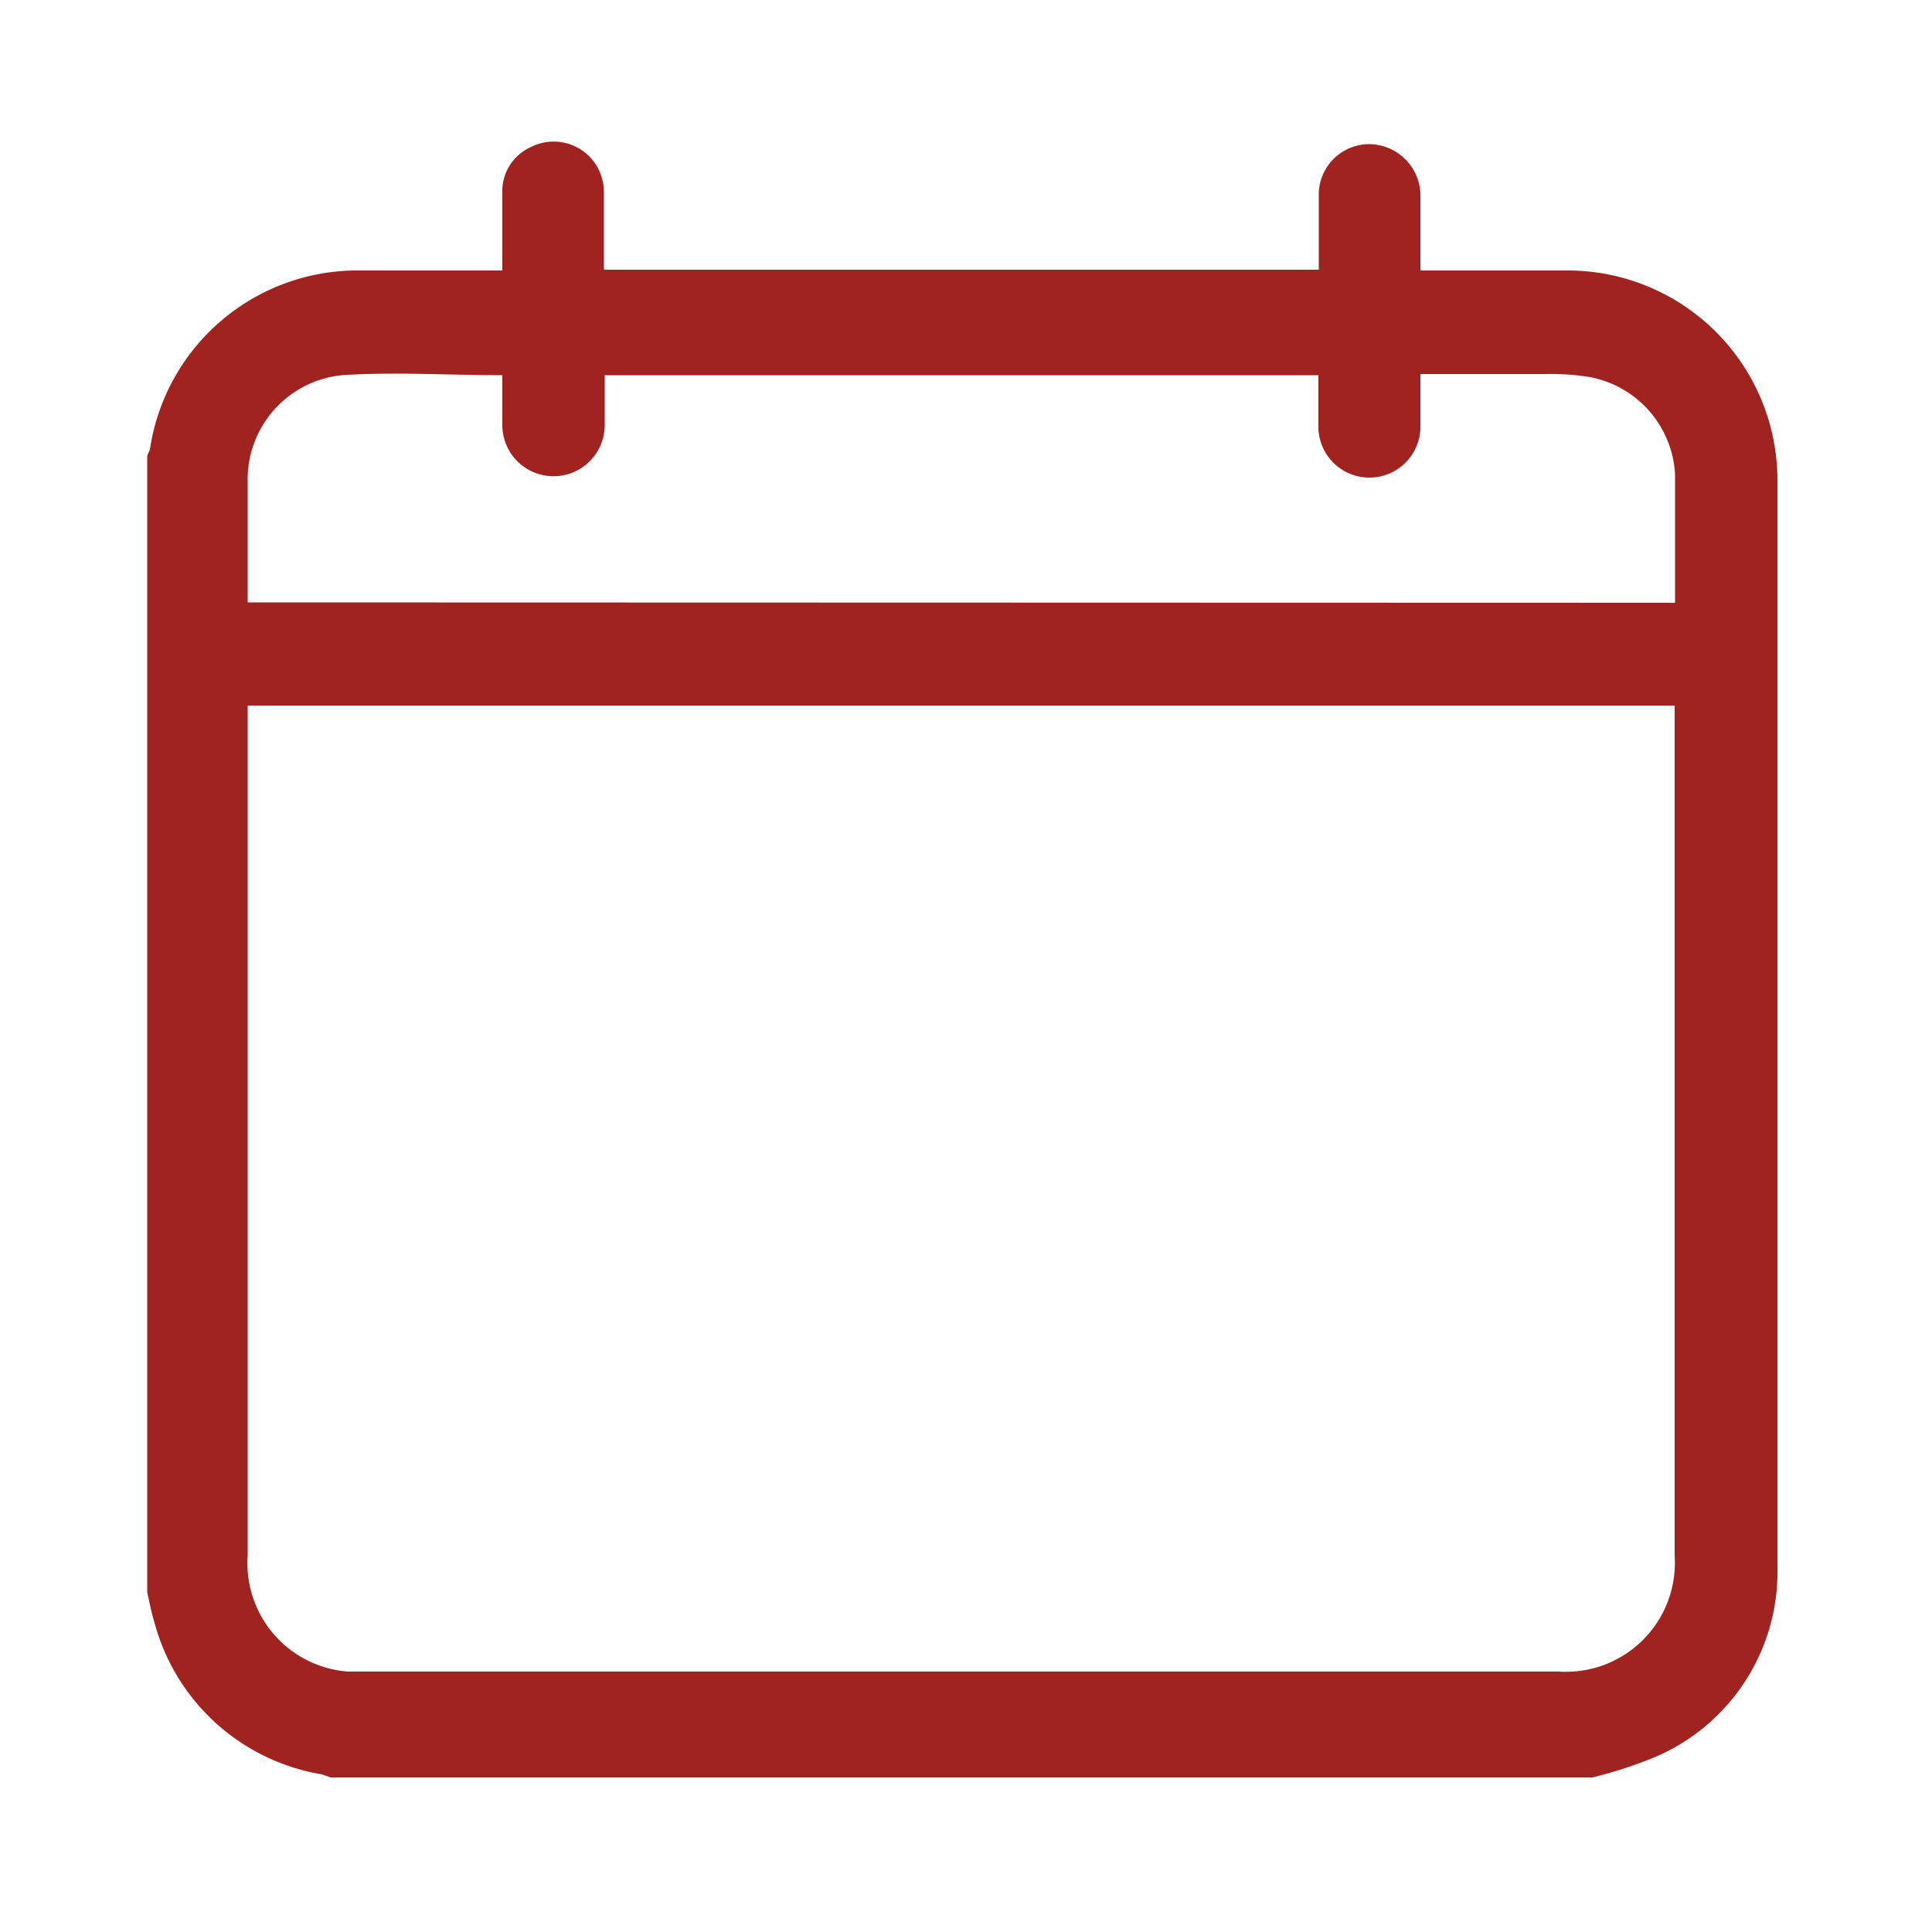 <svg id="Layer_1" data-name="Layer 1" xmlns="http://www.w3.org/2000/svg" viewBox="0 0 50 50"><defs><style>.cls-1{fill:#a0231f;}</style></defs><g id="Group_161" data-name="Group 161"><path id="Path_525" data-name="Path 525" class="cls-1" d="M41.21,46H8.56l-.23-.08A5.4,5.4,0,0,1,4,42c-.08-.26-.13-.52-.19-.79V11.82c0-.06.05-.12.07-.19A5.43,5.43,0,0,1,9.31,7H13v-2a1.25,1.25,0,0,1,.73-1.19,1.3,1.3,0,0,1,1.76.57,1.36,1.36,0,0,1,.14.6c0,.66,0,1.31,0,2H34.13c0-.69,0-1.36,0-2a1.31,1.31,0,0,1,1.29-1.25A1.34,1.34,0,0,1,36.76,5c0,.23,0,.46,0,.7V7h3.81A5.43,5.43,0,0,1,46,12.44q0,14.05,0,28.11a5.21,5.21,0,0,1-3.36,5A11.43,11.43,0,0,1,41.21,46ZM6.41,18.26v22a2.81,2.81,0,0,0,2.6,3H40.34a2.82,2.82,0,0,0,3-3v-22ZM43.35,15.6c0-1.14,0-2.24,0-3.33a2.71,2.71,0,0,0-2.2-2.51A6.25,6.25,0,0,0,40,9.68H36.76V11a1.32,1.32,0,0,1-2.64.08V9.71H15.65V11A1.32,1.32,0,0,1,13,11V9.71c-1.41,0-2.79-.09-4.15,0a2.71,2.71,0,0,0-2.44,2.76c0,.72,0,1.45,0,2.18v.94Z"/></g></svg>